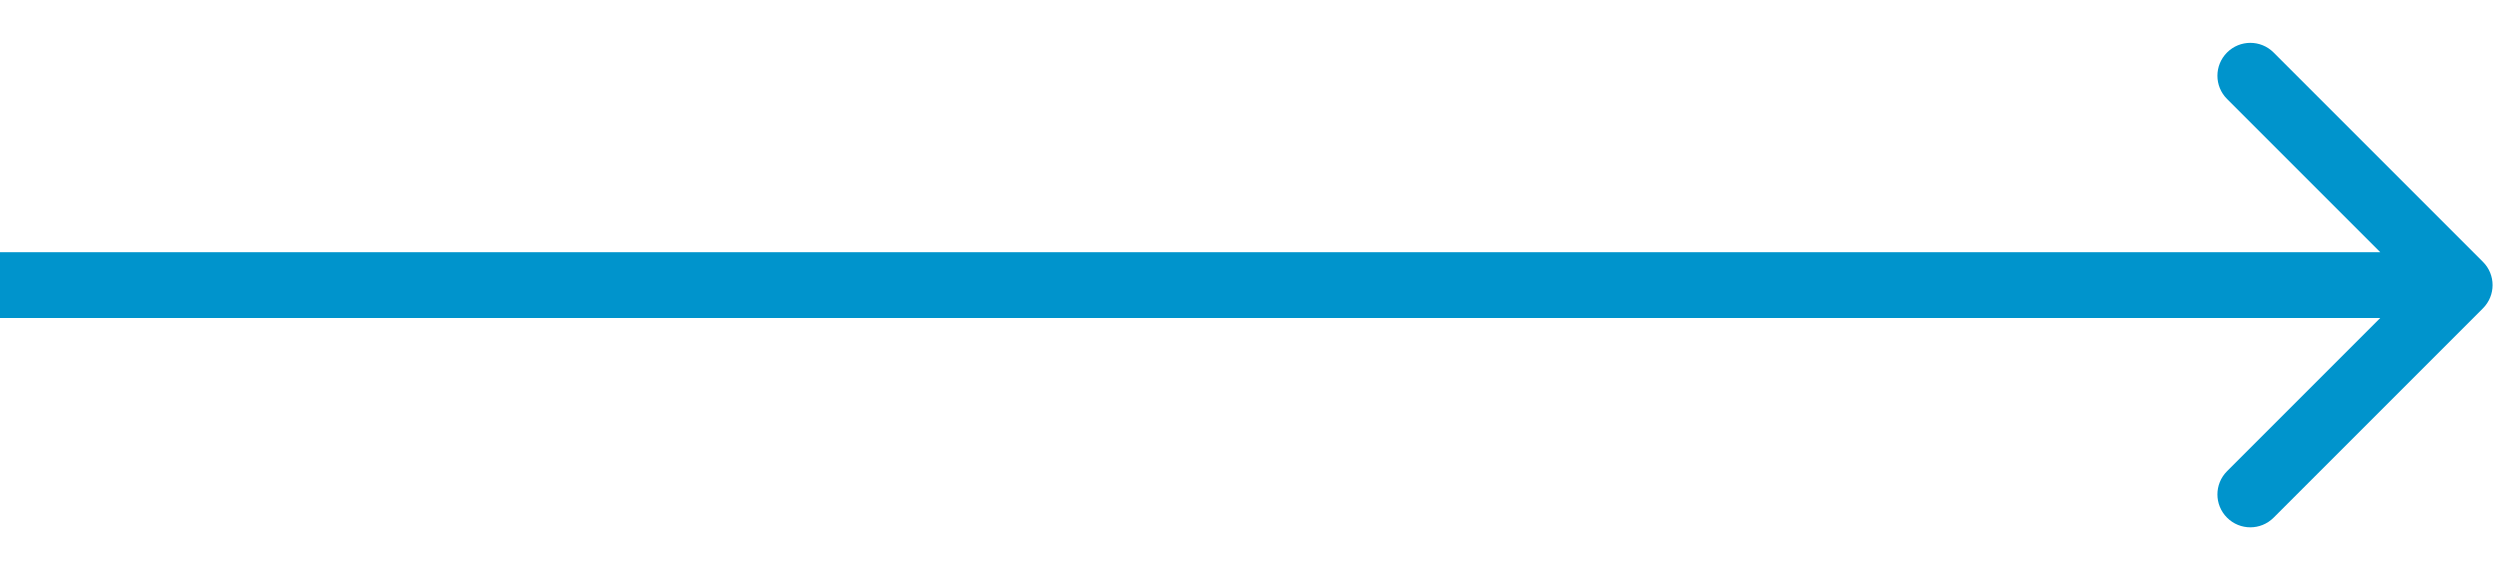 <svg width="57" height="13" viewBox="0 0 57 13" fill="none" xmlns="http://www.w3.org/2000/svg">
<path d="M56.611 7.03C56.904 6.737 56.904 6.263 56.611 5.97L51.838 1.197C51.545 0.904 51.07 0.904 50.777 1.197C50.484 1.49 50.484 1.964 50.777 2.257L55.02 6.5L50.777 10.743C50.484 11.036 50.484 11.51 50.777 11.803C51.07 12.096 51.545 12.096 51.838 11.803L56.611 7.03ZM0 6.5L0 7.25H56.08V6.5V5.75H0L0 6.5Z" fill="#0094CC"/>
</svg>
